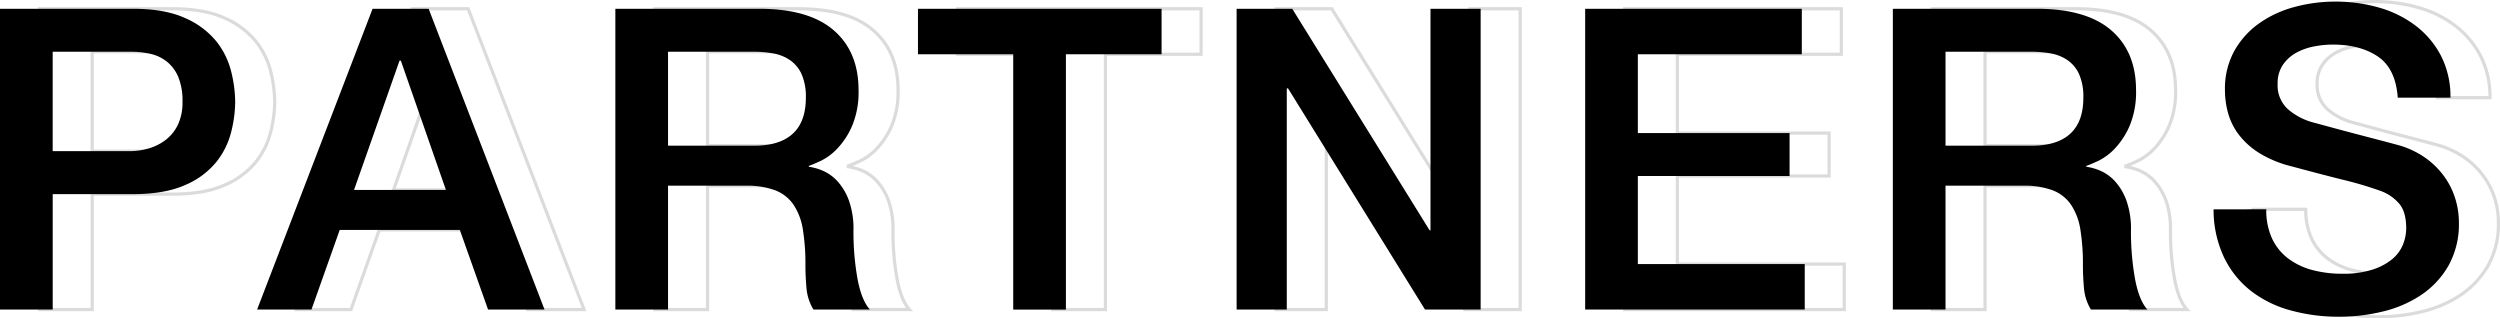 <svg xmlns="http://www.w3.org/2000/svg" width="777.5" height="99" viewBox="0 0 777.5 99">
  <g id="partners-h-pc" transform="translate(-762.729 -2088.931)">
    <g id="グループ_2666" data-name="グループ 2666" transform="translate(-64.998 -43)">
      <path id="パス_6057" data-name="パス 6057" d="M4.864-44.557h41.29q9.962,0,16.254,2.882a25.649,25.649,0,0,1,9.7,7.206,24.467,24.467,0,0,1,4.653,9.433A40.045,40.045,0,0,1,78.006-15.6,39.246,39.246,0,0,1,76.76-6.234a24.508,24.508,0,0,1-4.653,9.368,25.1,25.1,0,0,1-9.7,7.14Q56.116,13.09,46.154,13.09h-24.9v35.9H4.864ZM21.249-.273H45.236a21.38,21.38,0,0,0,5.636-.786,16.14,16.14,0,0,0,5.309-2.555,13.09,13.09,0,0,0,3.932-4.717,16.178,16.178,0,0,0,1.507-7.4,19.128,19.128,0,0,0-1.311-7.6,12.142,12.142,0,0,0-3.539-4.782,12.594,12.594,0,0,0-5.112-2.424,27.762,27.762,0,0,0-6.161-.655H21.249Zm99.488-44.283H138.17l36.046,93.546H156.652L147.87,24.227H110.513l-8.782,24.762H84.822ZM114.97,11.78h28.575L129.519-28.442h-.393Zm81.268-56.337h44.7q15.467,0,23.2,6.682t7.734,18.6A27.153,27.153,0,0,1,269.9-8.2a24.165,24.165,0,0,1-4.588,7.075,17.918,17.918,0,0,1-5.178,3.865q-2.556,1.179-3.736,1.572v.262a16.725,16.725,0,0,1,4.522,1.31,13.344,13.344,0,0,1,4.522,3.341,18.194,18.194,0,0,1,3.474,5.961,26.337,26.337,0,0,1,1.376,9.171,82.955,82.955,0,0,0,1.245,15q1.245,6.747,3.867,9.63H257.845a15.279,15.279,0,0,1-2.163-6.682q-.328-3.668-.328-7.075a67.409,67.409,0,0,0-.786-11.071,19.3,19.3,0,0,0-2.884-7.73,12.2,12.2,0,0,0-5.7-4.52,25.171,25.171,0,0,0-9.241-1.441H212.623V48.989H196.238Zm16.385,42.58h26.871q7.865,0,11.928-3.734t4.063-11.2a17.321,17.321,0,0,0-1.311-7.271,10.593,10.593,0,0,0-3.6-4.389,13.252,13.252,0,0,0-5.243-2.1,34.781,34.781,0,0,0-6.1-.524H212.623Zm77.729-42.58h75.763v14.15H336.361v79.4H319.976v-79.4H290.352Zm99.1,0h17.3l42.731,68.915h.262V-44.557h15.6V48.989h-17.3l-42.6-68.783h-.393V48.989h-15.6Zm108.4,0h67.374v14.15H514.234v24.5h47.188V7.457H514.234V34.839h51.907v14.15H497.849Zm95.687,0h44.7q15.467,0,23.2,6.682t7.734,18.6A27.152,27.152,0,0,1,667.2-8.2a24.163,24.163,0,0,1-4.588,7.075,17.917,17.917,0,0,1-5.178,3.865Q654.88,3.919,653.7,4.312v.262a16.726,16.726,0,0,1,4.522,1.31,13.344,13.344,0,0,1,4.522,3.341,18.194,18.194,0,0,1,3.474,5.961,26.337,26.337,0,0,1,1.376,9.171,82.958,82.958,0,0,0,1.245,15q1.245,6.747,3.867,9.63H655.143a15.281,15.281,0,0,1-2.163-6.682q-.328-3.668-.328-7.075a67.405,67.405,0,0,0-.786-11.071,19.3,19.3,0,0,0-2.884-7.73,12.2,12.2,0,0,0-5.7-4.52,25.171,25.171,0,0,0-9.241-1.441H609.921V48.989H593.536Zm16.385,42.58h26.871q7.865,0,11.928-3.734t4.063-11.2a17.321,17.321,0,0,0-1.311-7.271,10.593,10.593,0,0,0-3.6-4.389,13.252,13.252,0,0,0-5.243-2.1,34.781,34.781,0,0,0-6.1-.524H609.921Zm99.75,19.783a20.933,20.933,0,0,0,1.835,9.171,16.566,16.566,0,0,0,5.112,6.223,21.805,21.805,0,0,0,7.537,3.537,36.457,36.457,0,0,0,9.241,1.114,29.687,29.687,0,0,0,9.175-1.245,18.564,18.564,0,0,0,6.161-3.21,11.6,11.6,0,0,0,3.408-4.52,13.522,13.522,0,0,0,1.049-5.175q0-5.372-2.425-7.926a13.851,13.851,0,0,0-5.309-3.6,111.049,111.049,0,0,0-11.6-3.472q-6.62-1.638-16.319-4.258A35,35,0,0,1,707.508.316a23.918,23.918,0,0,1-6.357-5.7,20.008,20.008,0,0,1-3.342-6.682,26.789,26.789,0,0,1-.983-7.206,24.333,24.333,0,0,1,2.949-12.25,26.223,26.223,0,0,1,7.8-8.582,34.3,34.3,0,0,1,11.011-5.044,48.274,48.274,0,0,1,12.452-1.638,48.988,48.988,0,0,1,13.829,1.9,34.108,34.108,0,0,1,11.4,5.7,27.922,27.922,0,0,1,7.8,9.368,27.676,27.676,0,0,1,2.884,12.905H750.568q-.655-9.04-6.161-12.774T730.381-33.42a30.7,30.7,0,0,0-5.9.59,18.747,18.747,0,0,0-5.505,1.965,12.079,12.079,0,0,0-4.129,3.734,10.089,10.089,0,0,0-1.638,5.9,10.033,10.033,0,0,0,3.08,7.8,19.951,19.951,0,0,0,8.061,4.258q.524.131,4.129,1.114t8.061,2.162Q741-4.728,745.259-3.614t6.1,1.638a27.32,27.32,0,0,1,8,3.93,25.2,25.2,0,0,1,5.7,5.7,23.527,23.527,0,0,1,3.408,6.878,25.135,25.135,0,0,1,1.114,7.337A26.455,26.455,0,0,1,766.362,35.3a27.25,27.25,0,0,1-8.455,9.106,36.762,36.762,0,0,1-11.928,5.175,57.083,57.083,0,0,1-13.632,1.638,56.121,56.121,0,0,1-15.074-1.965,35.29,35.29,0,0,1-12.321-6.027,29.489,29.489,0,0,1-8.389-10.416,34.662,34.662,0,0,1-3.277-15Z" transform="translate(835.153 2179.216)" fill="none" stroke="#dbdbdb" stroke-width="1"/>
      <path id="パス_6058" data-name="パス 6058" d="M4.864-44.557h41.29q9.962,0,16.254,2.882a25.649,25.649,0,0,1,9.7,7.206,24.467,24.467,0,0,1,4.653,9.433A40.045,40.045,0,0,1,78.006-15.6,39.246,39.246,0,0,1,76.76-6.234a24.508,24.508,0,0,1-4.653,9.368,25.1,25.1,0,0,1-9.7,7.14Q56.116,13.09,46.154,13.09h-24.9v35.9H4.864ZM21.249-.273H45.236a21.38,21.38,0,0,0,5.636-.786,16.14,16.14,0,0,0,5.309-2.555,13.09,13.09,0,0,0,3.932-4.717,16.178,16.178,0,0,0,1.507-7.4,19.128,19.128,0,0,0-1.311-7.6,12.142,12.142,0,0,0-3.539-4.782,12.594,12.594,0,0,0-5.112-2.424,27.762,27.762,0,0,0-6.161-.655H21.249Zm99.488-44.283H138.17l36.046,93.546H156.652L147.87,24.227H110.513l-8.782,24.762H84.822ZM114.97,11.78h28.575L129.519-28.442h-.393Zm81.268-56.337h44.7q15.467,0,23.2,6.682t7.734,18.6A27.153,27.153,0,0,1,269.9-8.2a24.165,24.165,0,0,1-4.588,7.075,17.918,17.918,0,0,1-5.178,3.865q-2.556,1.179-3.736,1.572v.262a16.725,16.725,0,0,1,4.522,1.31,13.344,13.344,0,0,1,4.522,3.341,18.194,18.194,0,0,1,3.474,5.961,26.337,26.337,0,0,1,1.376,9.171,82.955,82.955,0,0,0,1.245,15q1.245,6.747,3.867,9.63H257.845a15.279,15.279,0,0,1-2.163-6.682q-.328-3.668-.328-7.075a67.409,67.409,0,0,0-.786-11.071,19.3,19.3,0,0,0-2.884-7.73,12.2,12.2,0,0,0-5.7-4.52,25.171,25.171,0,0,0-9.241-1.441H212.623V48.989H196.238Zm16.385,42.58h26.871q7.865,0,11.928-3.734t4.063-11.2a17.321,17.321,0,0,0-1.311-7.271,10.593,10.593,0,0,0-3.6-4.389,13.252,13.252,0,0,0-5.243-2.1,34.781,34.781,0,0,0-6.1-.524H212.623Zm77.729-42.58h75.763v14.15H336.361v79.4H319.976v-79.4H290.352Zm99.1,0h17.3l42.731,68.915h.262V-44.557h15.6V48.989h-17.3l-42.6-68.783h-.393V48.989h-15.6Zm108.4,0h67.374v14.15H514.234v24.5h47.188V7.457H514.234V34.839h51.907v14.15H497.849Zm95.687,0h44.7q15.467,0,23.2,6.682t7.734,18.6A27.152,27.152,0,0,1,667.2-8.2a24.163,24.163,0,0,1-4.588,7.075,17.917,17.917,0,0,1-5.178,3.865Q654.88,3.919,653.7,4.312v.262a16.726,16.726,0,0,1,4.522,1.31,13.344,13.344,0,0,1,4.522,3.341,18.194,18.194,0,0,1,3.474,5.961,26.337,26.337,0,0,1,1.376,9.171,82.958,82.958,0,0,0,1.245,15q1.245,6.747,3.867,9.63H655.143a15.281,15.281,0,0,1-2.163-6.682q-.328-3.668-.328-7.075a67.405,67.405,0,0,0-.786-11.071,19.3,19.3,0,0,0-2.884-7.73,12.2,12.2,0,0,0-5.7-4.52,25.171,25.171,0,0,0-9.241-1.441H609.921V48.989H593.536Zm16.385,42.58h26.871q7.865,0,11.928-3.734t4.063-11.2a17.321,17.321,0,0,0-1.311-7.271,10.593,10.593,0,0,0-3.6-4.389,13.252,13.252,0,0,0-5.243-2.1,34.781,34.781,0,0,0-6.1-.524H609.921Zm99.75,19.783a20.933,20.933,0,0,0,1.835,9.171,16.566,16.566,0,0,0,5.112,6.223,21.805,21.805,0,0,0,7.537,3.537,36.457,36.457,0,0,0,9.241,1.114,29.687,29.687,0,0,0,9.175-1.245,18.564,18.564,0,0,0,6.161-3.21,11.6,11.6,0,0,0,3.408-4.52,13.522,13.522,0,0,0,1.049-5.175q0-5.372-2.425-7.926a13.851,13.851,0,0,0-5.309-3.6,111.049,111.049,0,0,0-11.6-3.472q-6.62-1.638-16.319-4.258A35,35,0,0,1,707.508.316a23.918,23.918,0,0,1-6.357-5.7,20.008,20.008,0,0,1-3.342-6.682,26.789,26.789,0,0,1-.983-7.206,24.333,24.333,0,0,1,2.949-12.25,26.223,26.223,0,0,1,7.8-8.582,34.3,34.3,0,0,1,11.011-5.044,48.274,48.274,0,0,1,12.452-1.638,48.988,48.988,0,0,1,13.829,1.9,34.108,34.108,0,0,1,11.4,5.7,27.922,27.922,0,0,1,7.8,9.368,27.676,27.676,0,0,1,2.884,12.905H750.568q-.655-9.04-6.161-12.774T730.381-33.42a30.7,30.7,0,0,0-5.9.59,18.747,18.747,0,0,0-5.505,1.965,12.079,12.079,0,0,0-4.129,3.734,10.089,10.089,0,0,0-1.638,5.9,10.033,10.033,0,0,0,3.08,7.8,19.951,19.951,0,0,0,8.061,4.258q.524.131,4.129,1.114t8.061,2.162Q741-4.728,745.259-3.614t6.1,1.638a27.32,27.32,0,0,1,8,3.93,25.2,25.2,0,0,1,5.7,5.7,23.527,23.527,0,0,1,3.408,6.878,25.135,25.135,0,0,1,1.114,7.337A26.455,26.455,0,0,1,766.362,35.3a27.25,27.25,0,0,1-8.455,9.106,36.762,36.762,0,0,1-11.928,5.175,57.083,57.083,0,0,1-13.632,1.638,56.121,56.121,0,0,1-15.074-1.965,35.29,35.29,0,0,1-12.321-6.027,29.489,29.489,0,0,1-8.389-10.416,34.662,34.662,0,0,1-3.277-15Z" transform="translate(822.863 2179.216)"/>
    </g>
  </g>
</svg>
